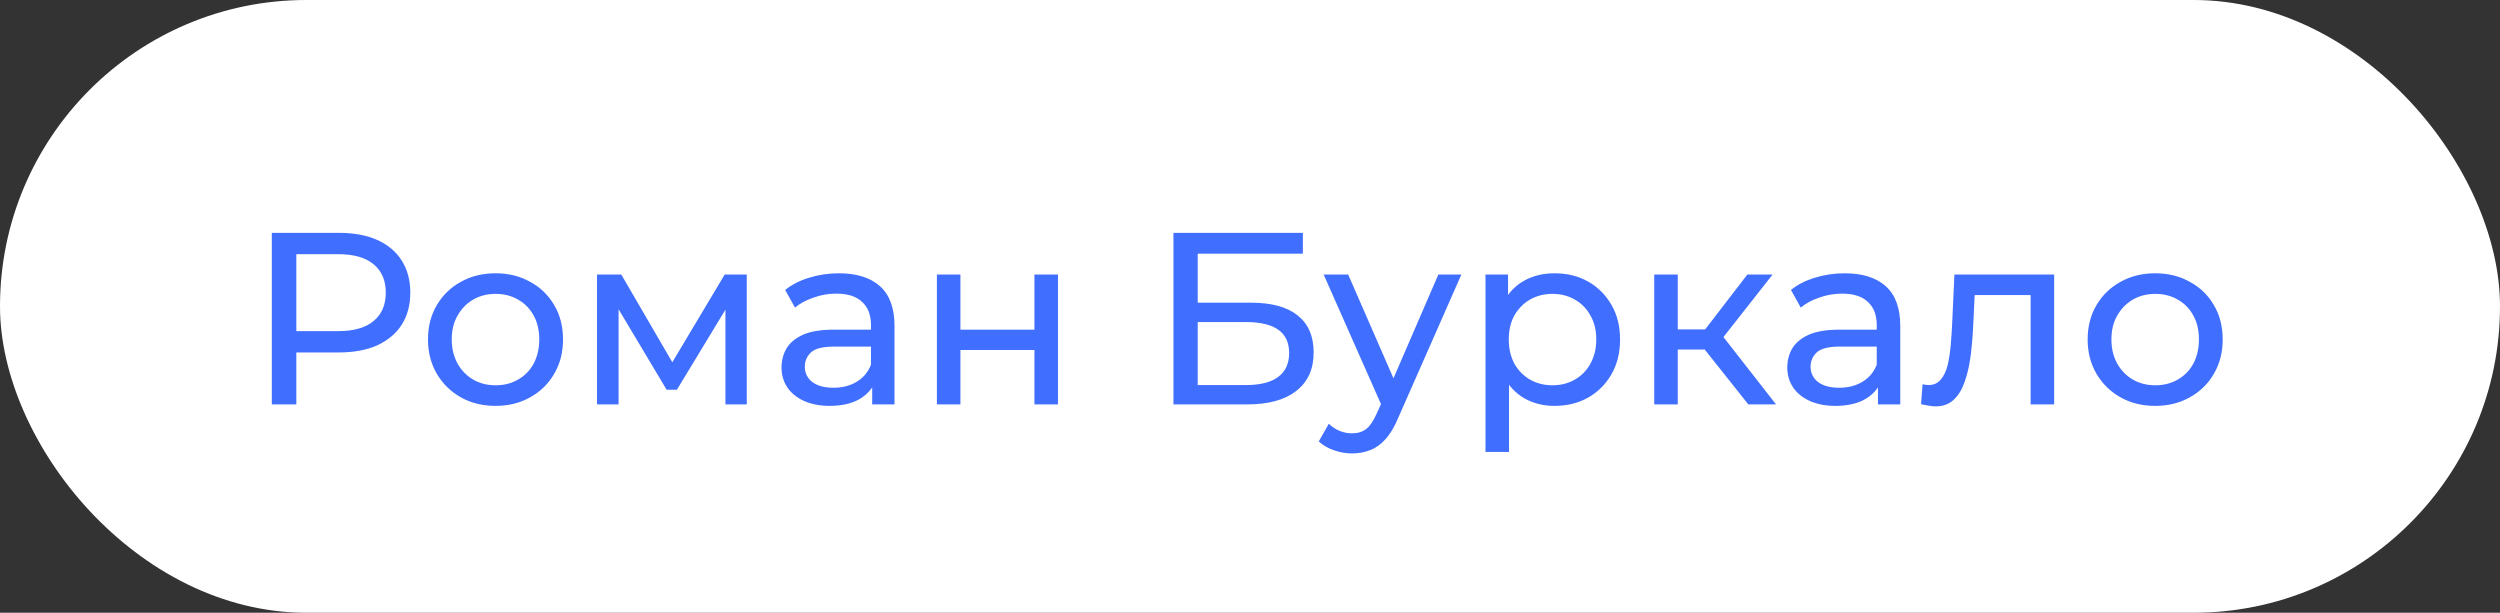 <?xml version="1.0" encoding="UTF-8"?> <svg xmlns="http://www.w3.org/2000/svg" width="102" height="25" viewBox="0 0 102 25" fill="none"><rect x="0" y="0" width="102" height="25" fill="#333333" stroke="none"/><rect width="102" height="25" rx="12.5" fill="white"></rect><path d="M11.09 16.5L11.09 9.5L13.82 9.5C14.433 9.5 14.957 9.597 15.39 9.79C15.823 9.983 16.157 10.263 16.39 10.63C16.623 10.997 16.74 11.433 16.74 11.94C16.74 12.447 16.623 12.883 16.39 13.25C16.157 13.61 15.823 13.89 15.39 14.09C14.957 14.283 14.433 14.38 13.82 14.38L11.64 14.38L12.09 13.91L12.09 16.5L11.09 16.5ZM12.09 14.01L11.64 13.51L13.79 13.51C14.43 13.51 14.913 13.373 15.24 13.1C15.573 12.827 15.74 12.44 15.74 11.94C15.74 11.44 15.573 11.053 15.24 10.78C14.913 10.507 14.43 10.37 13.79 10.37L11.64 10.37L12.09 9.87L12.09 14.01ZM20.221 16.56C19.688 16.56 19.215 16.443 18.802 16.21C18.388 15.977 18.061 15.657 17.822 15.25C17.581 14.837 17.462 14.37 17.462 13.85C17.462 13.323 17.581 12.857 17.822 12.45C18.061 12.043 18.388 11.727 18.802 11.5C19.215 11.267 19.688 11.15 20.221 11.15C20.748 11.15 21.218 11.267 21.631 11.5C22.052 11.727 22.378 12.043 22.611 12.45C22.852 12.85 22.971 13.317 22.971 13.85C22.971 14.377 22.852 14.843 22.611 15.25C22.378 15.657 22.052 15.977 21.631 16.21C21.218 16.443 20.748 16.56 20.221 16.56ZM20.221 15.72C20.561 15.72 20.865 15.643 21.131 15.49C21.405 15.337 21.618 15.12 21.771 14.84C21.925 14.553 22.002 14.223 22.002 13.85C22.002 13.47 21.925 13.143 21.771 12.87C21.618 12.59 21.405 12.373 21.131 12.22C20.865 12.067 20.561 11.99 20.221 11.99C19.881 11.99 19.578 12.067 19.311 12.22C19.045 12.373 18.831 12.59 18.672 12.87C18.512 13.143 18.431 13.47 18.431 13.85C18.431 14.223 18.512 14.553 18.672 14.84C18.831 15.12 19.045 15.337 19.311 15.49C19.578 15.643 19.881 15.72 20.221 15.72ZM24.358 16.5L24.358 11.2L25.348 11.2L27.628 15.12L27.228 15.12L29.568 11.2L30.468 11.2L30.468 16.5L29.598 16.5L29.598 12.28L29.758 12.37L27.618 15.9L27.198 15.9L25.048 12.3L25.238 12.26L25.238 16.5L24.358 16.5ZM35.586 16.5L35.586 15.38L35.536 15.17L35.536 13.26C35.536 12.853 35.416 12.54 35.176 12.32C34.943 12.093 34.59 11.98 34.116 11.98C33.803 11.98 33.496 12.033 33.196 12.14C32.896 12.24 32.643 12.377 32.436 12.55L32.036 11.83C32.31 11.61 32.636 11.443 33.016 11.33C33.403 11.21 33.806 11.15 34.226 11.15C34.953 11.15 35.513 11.327 35.906 11.68C36.3 12.033 36.496 12.573 36.496 13.3L36.496 16.5L35.586 16.5ZM33.846 16.56C33.453 16.56 33.106 16.493 32.806 16.36C32.513 16.227 32.286 16.043 32.126 15.81C31.966 15.57 31.886 15.3 31.886 15C31.886 14.713 31.953 14.453 32.086 14.22C32.226 13.987 32.45 13.8 32.756 13.66C33.07 13.52 33.49 13.45 34.016 13.45L35.696 13.45L35.696 14.14L34.056 14.14C33.576 14.14 33.253 14.22 33.086 14.38C32.92 14.54 32.836 14.733 32.836 14.96C32.836 15.22 32.94 15.43 33.146 15.59C33.353 15.743 33.64 15.82 34.006 15.82C34.366 15.82 34.68 15.74 34.946 15.58C35.22 15.42 35.416 15.187 35.536 14.88L35.726 15.54C35.6 15.853 35.376 16.103 35.056 16.29C34.736 16.47 34.333 16.56 33.846 16.56ZM38.225 16.5L38.225 11.2L39.185 11.2L39.185 13.45L42.205 13.45L42.205 11.2L43.165 11.2L43.165 16.5L42.205 16.5L42.205 14.28L39.185 14.28L39.185 16.5L38.225 16.5ZM47.877 16.5L47.877 9.5L53.157 9.5L53.157 10.35L48.867 10.35L48.867 12.35L51.047 12.35C51.88 12.35 52.514 12.523 52.947 12.87C53.38 13.217 53.597 13.72 53.597 14.38C53.597 15.06 53.36 15.583 52.887 15.95C52.42 16.317 51.75 16.5 50.877 16.5L47.877 16.5ZM48.867 15.71L50.837 15.71C51.417 15.71 51.854 15.6 52.147 15.38C52.447 15.16 52.597 14.833 52.597 14.4C52.597 13.56 52.01 13.14 50.837 13.14L48.867 13.14L48.867 15.71ZM55.165 18.5C54.911 18.5 54.665 18.457 54.425 18.37C54.185 18.29 53.978 18.17 53.805 18.01L54.215 17.29C54.348 17.417 54.495 17.513 54.655 17.58C54.815 17.647 54.985 17.68 55.165 17.68C55.398 17.68 55.592 17.62 55.745 17.5C55.898 17.38 56.041 17.167 56.175 16.86L56.505 16.13L56.605 16.01L58.685 11.2L59.625 11.2L57.055 17.03C56.901 17.403 56.728 17.697 56.535 17.91C56.348 18.123 56.142 18.273 55.915 18.36C55.688 18.453 55.438 18.5 55.165 18.5ZM56.425 16.67L54.005 11.2L55.005 11.2L57.065 15.92L56.425 16.67ZM63.418 16.56C62.978 16.56 62.574 16.46 62.208 16.26C61.848 16.053 61.558 15.75 61.338 15.35C61.124 14.95 61.018 14.45 61.018 13.85C61.018 13.25 61.121 12.75 61.328 12.35C61.541 11.95 61.828 11.65 62.188 11.45C62.554 11.25 62.964 11.15 63.418 11.15C63.938 11.15 64.398 11.263 64.798 11.49C65.198 11.717 65.514 12.033 65.748 12.44C65.981 12.84 66.098 13.31 66.098 13.85C66.098 14.39 65.981 14.863 65.748 15.27C65.514 15.677 65.198 15.993 64.798 16.22C64.398 16.447 63.938 16.56 63.418 16.56ZM60.608 18.44L60.608 11.2L61.528 11.2L61.528 12.63L61.468 13.86L61.568 15.09L61.568 18.44L60.608 18.44ZM63.338 15.72C63.678 15.72 63.981 15.643 64.248 15.49C64.521 15.337 64.734 15.12 64.888 14.84C65.048 14.553 65.128 14.223 65.128 13.85C65.128 13.47 65.048 13.143 64.888 12.87C64.734 12.59 64.521 12.373 64.248 12.22C63.981 12.067 63.678 11.99 63.338 11.99C63.004 11.99 62.701 12.067 62.428 12.22C62.161 12.373 61.948 12.59 61.788 12.87C61.634 13.143 61.558 13.47 61.558 13.85C61.558 14.223 61.634 14.553 61.788 14.84C61.948 15.12 62.161 15.337 62.428 15.49C62.701 15.643 63.004 15.72 63.338 15.72ZM71.332 16.5L69.282 13.92L70.073 13.44L72.463 16.5L71.332 16.5ZM67.493 16.5L67.493 11.2L68.453 11.2L68.453 16.5L67.493 16.5ZM68.162 14.26L68.162 13.44L69.912 13.44L69.912 14.26L68.162 14.26ZM70.153 13.96L69.263 13.84L71.293 11.2L72.323 11.2L70.153 13.96ZM76.621 16.5L76.621 15.38L76.571 15.17L76.571 13.26C76.571 12.853 76.451 12.54 76.211 12.32C75.978 12.093 75.625 11.98 75.151 11.98C74.838 11.98 74.531 12.033 74.231 12.14C73.931 12.24 73.678 12.377 73.471 12.55L73.071 11.83C73.345 11.61 73.671 11.443 74.051 11.33C74.438 11.21 74.841 11.15 75.261 11.15C75.988 11.15 76.548 11.327 76.941 11.68C77.335 12.033 77.531 12.573 77.531 13.3L77.531 16.5L76.621 16.5ZM74.881 16.56C74.488 16.56 74.141 16.493 73.841 16.36C73.548 16.227 73.321 16.043 73.161 15.81C73.001 15.57 72.921 15.3 72.921 15C72.921 14.713 72.988 14.453 73.121 14.22C73.261 13.987 73.485 13.8 73.791 13.66C74.105 13.52 74.525 13.45 75.051 13.45L76.731 13.45L76.731 14.14L75.091 14.14C74.611 14.14 74.288 14.22 74.121 14.38C73.955 14.54 73.871 14.733 73.871 14.96C73.871 15.22 73.975 15.43 74.181 15.59C74.388 15.743 74.675 15.82 75.041 15.82C75.401 15.82 75.715 15.74 75.981 15.58C76.255 15.42 76.451 15.187 76.571 14.88L76.761 15.54C76.635 15.853 76.411 16.103 76.091 16.29C75.771 16.47 75.368 16.56 74.881 16.56ZM78.38 16.49L78.44 15.68C78.487 15.687 78.53 15.693 78.57 15.7C78.61 15.707 78.647 15.71 78.68 15.71C78.893 15.71 79.06 15.637 79.18 15.49C79.307 15.343 79.4 15.15 79.46 14.91C79.52 14.663 79.563 14.387 79.59 14.08C79.617 13.773 79.637 13.467 79.65 13.16L79.74 11.2L83.81 11.2L83.81 16.5L82.85 16.5L82.85 11.76L83.08 12.04L80.36 12.04L80.58 11.75L80.51 13.22C80.49 13.687 80.453 14.123 80.4 14.53C80.347 14.937 80.263 15.293 80.15 15.6C80.043 15.907 79.893 16.147 79.7 16.32C79.513 16.493 79.27 16.58 78.97 16.58C78.883 16.58 78.79 16.57 78.69 16.55C78.597 16.537 78.493 16.517 78.38 16.49ZM87.936 16.56C87.403 16.56 86.93 16.443 86.516 16.21C86.103 15.977 85.776 15.657 85.536 15.25C85.296 14.837 85.176 14.37 85.176 13.85C85.176 13.323 85.296 12.857 85.536 12.45C85.776 12.043 86.103 11.727 86.516 11.5C86.93 11.267 87.403 11.15 87.936 11.15C88.463 11.15 88.933 11.267 89.346 11.5C89.766 11.727 90.093 12.043 90.326 12.45C90.566 12.85 90.686 13.317 90.686 13.85C90.686 14.377 90.566 14.843 90.326 15.25C90.093 15.657 89.766 15.977 89.346 16.21C88.933 16.443 88.463 16.56 87.936 16.56ZM87.936 15.72C88.276 15.72 88.58 15.643 88.846 15.49C89.12 15.337 89.333 15.12 89.486 14.84C89.64 14.553 89.716 14.223 89.716 13.85C89.716 13.47 89.64 13.143 89.486 12.87C89.333 12.59 89.12 12.373 88.846 12.22C88.58 12.067 88.276 11.99 87.936 11.99C87.596 11.99 87.293 12.067 87.026 12.22C86.76 12.373 86.546 12.59 86.386 12.87C86.226 13.143 86.146 13.47 86.146 13.85C86.146 14.223 86.226 14.553 86.386 14.84C86.546 15.12 86.76 15.337 87.026 15.49C87.293 15.643 87.596 15.72 87.936 15.72Z" fill="#406EFF"></path></svg> 